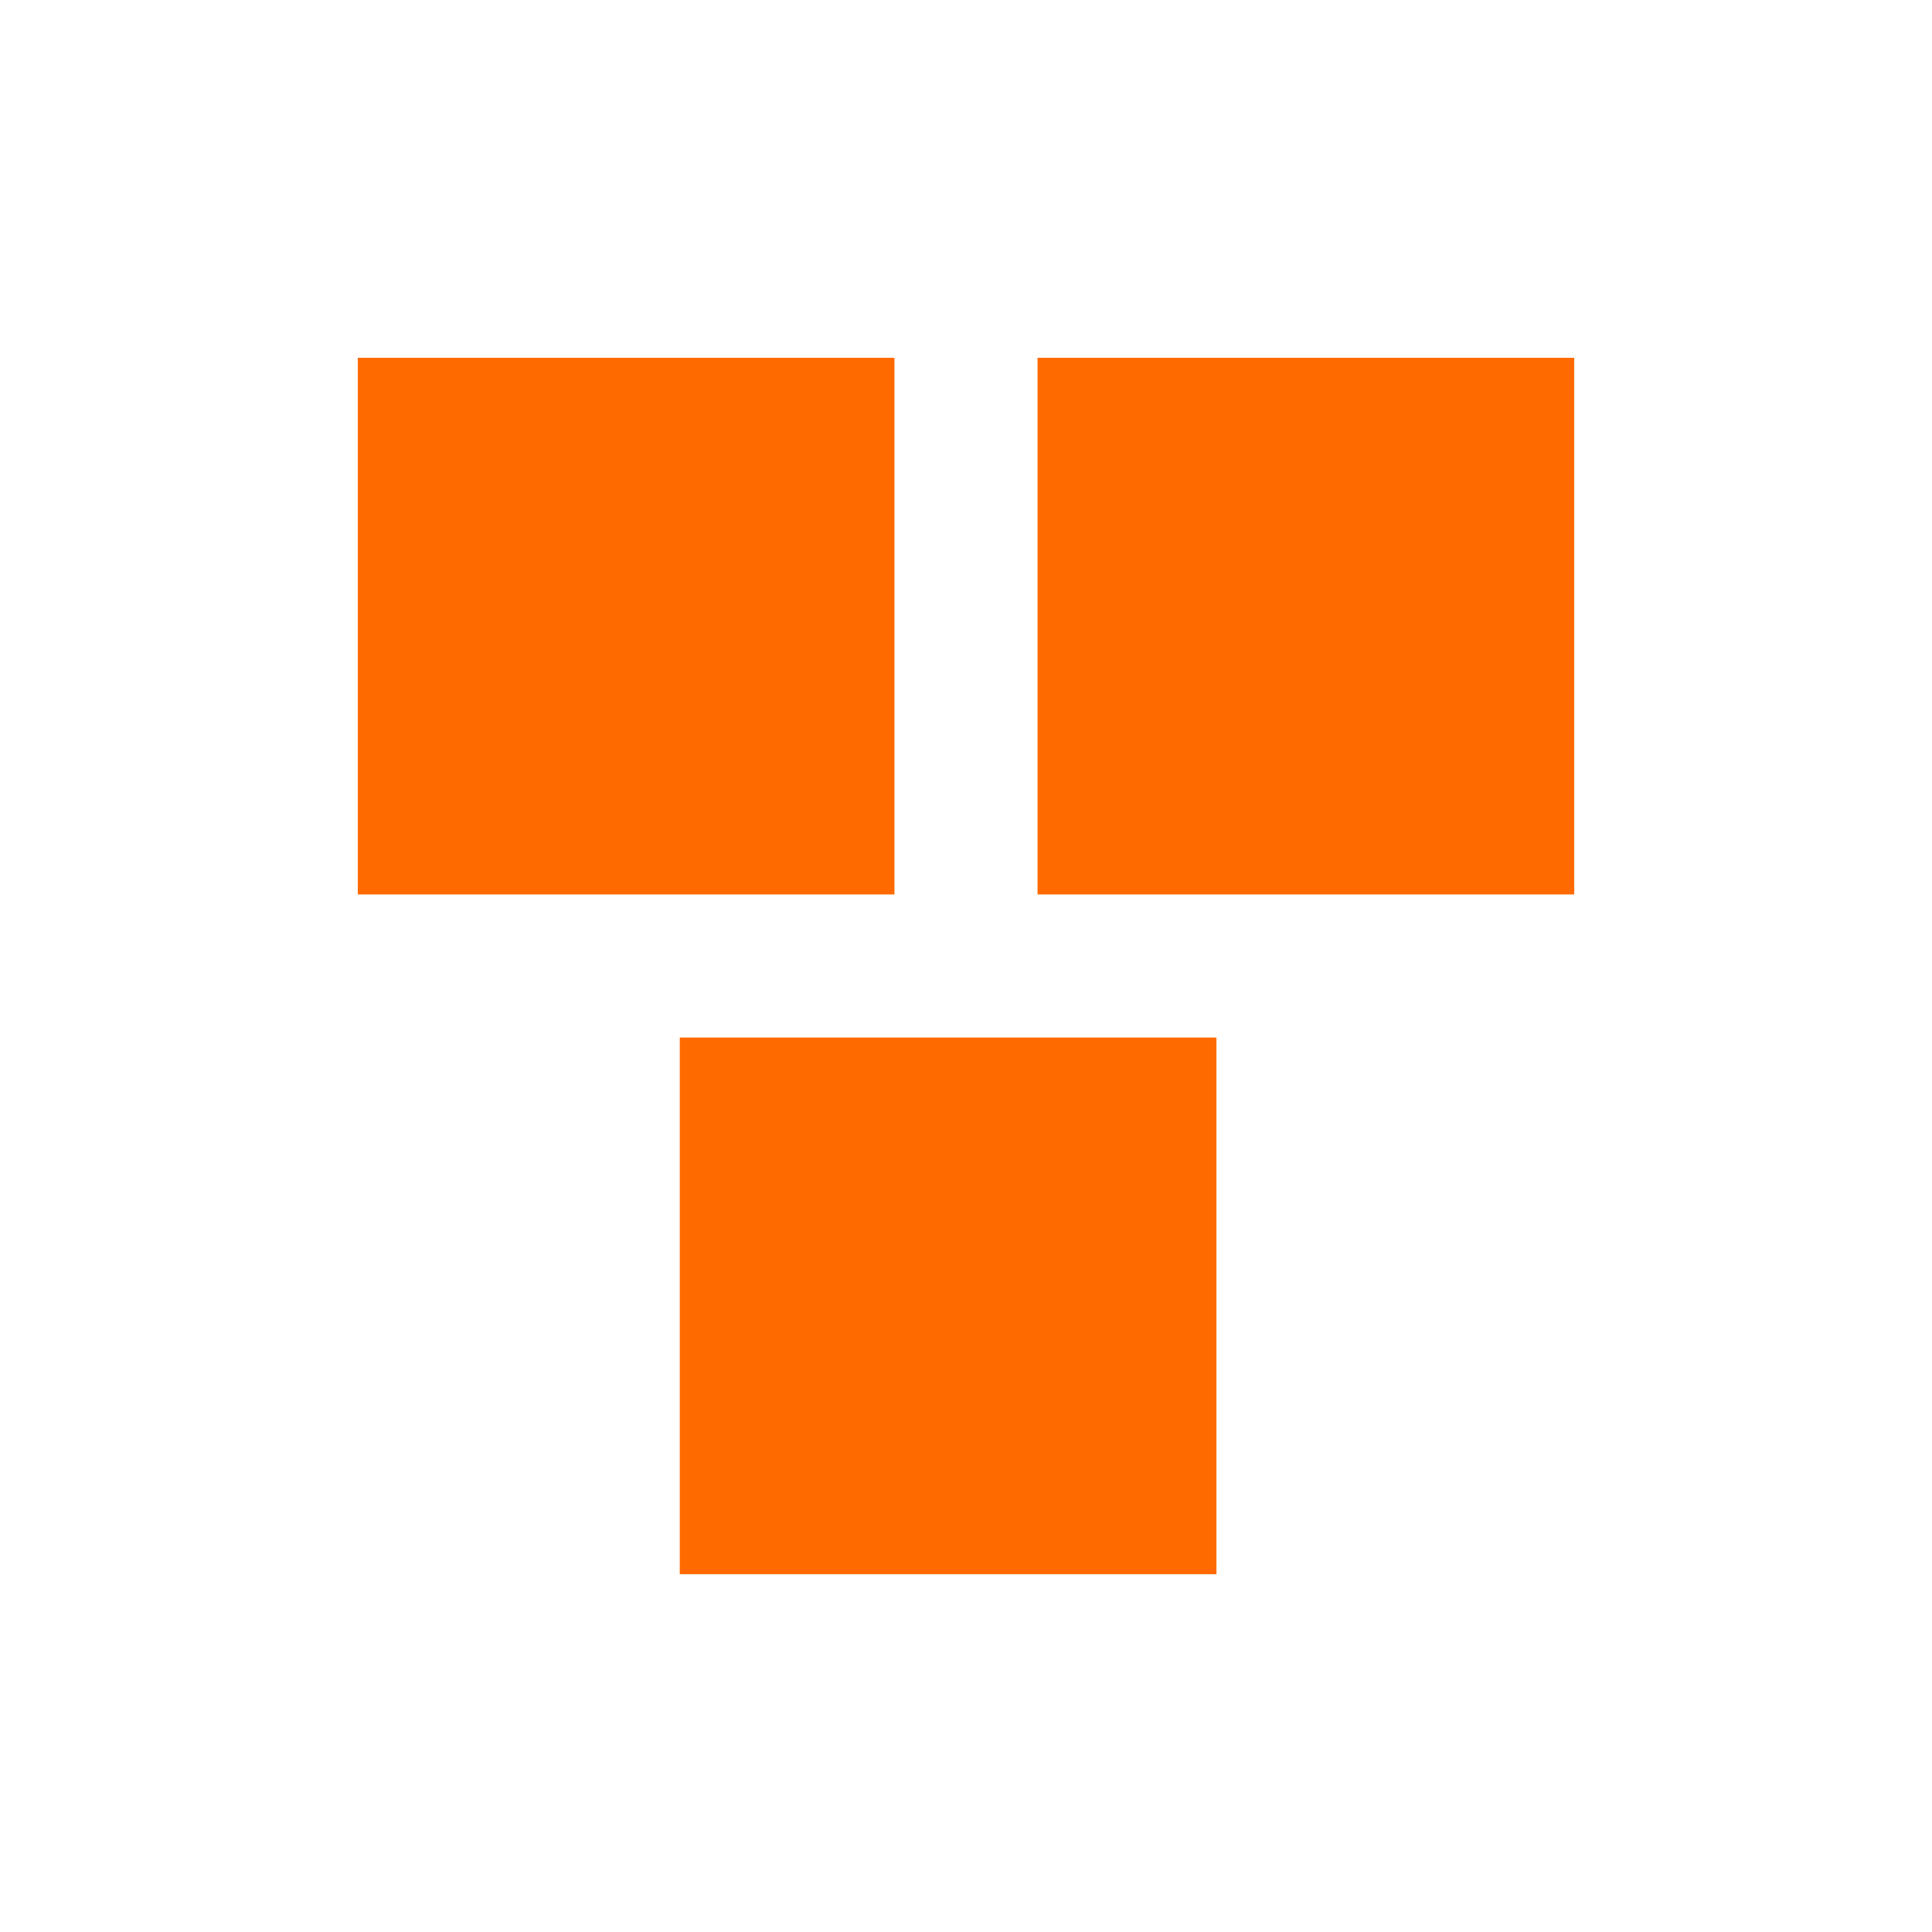 <?xml version="1.0" encoding="UTF-8"?>
<svg width="54px" height="54px" viewBox="0 0 54 54" version="1.1" xmlns="http://www.w3.org/2000/svg" xmlns:xlink="http://www.w3.org/1999/xlink">
    <!-- Generator: Sketch 50.2 (55047) - http://www.bohemiancoding.com/sketch -->
    <title>Group 21</title>
    <desc>Created with Sketch.</desc>
    <defs>
        <filter x="-19.0%" y="-14.5%" width="138.1%" height="128.9%" filterUnits="objectBoundingBox" id="filter-1">
            <feMorphology radius="1" operator="erode" in="SourceAlpha" result="shadowSpreadOuter1"></feMorphology>
            <feOffset dx="0" dy="0" in="shadowSpreadOuter1" result="shadowOffsetOuter1"></feOffset>
            <feGaussianBlur stdDeviation="5" in="shadowOffsetOuter1" result="shadowBlurOuter1"></feGaussianBlur>
            <feColorMatrix values="0 0 0 0 0.796   0 0 0 0 0.796   0 0 0 0 0.796  0 0 0 0.4 0" type="matrix" in="shadowBlurOuter1" result="shadowMatrixOuter1"></feColorMatrix>
            <feMerge>
                <feMergeNode in="shadowMatrixOuter1"></feMergeNode>
                <feMergeNode in="SourceGraphic"></feMergeNode>
            </feMerge>
        </filter>
    </defs>
    <g id="{01}-Accueil" stroke="none" stroke-width="1" fill="none" fill-rule="evenodd">
        <g id="#Gab" transform="translate(-690, -3204)" fill="#FF6A00">
            <g id="Dynamic-group" filter="url(#filter-1)" transform="translate(686, 3214)">
                <g id="Group-21" transform="translate(14, 0)">
                    <rect id="Rectangle-11" x="0" y="0" width="15" height="15"></rect>
                    <rect id="Rectangle-11-Copy-2" x="9" y="19" width="15" height="15"></rect>
                    <rect id="Rectangle-11-Copy" x="19" y="0" width="15" height="15"></rect>
                </g>
            </g>
        </g>
    </g>
</svg>